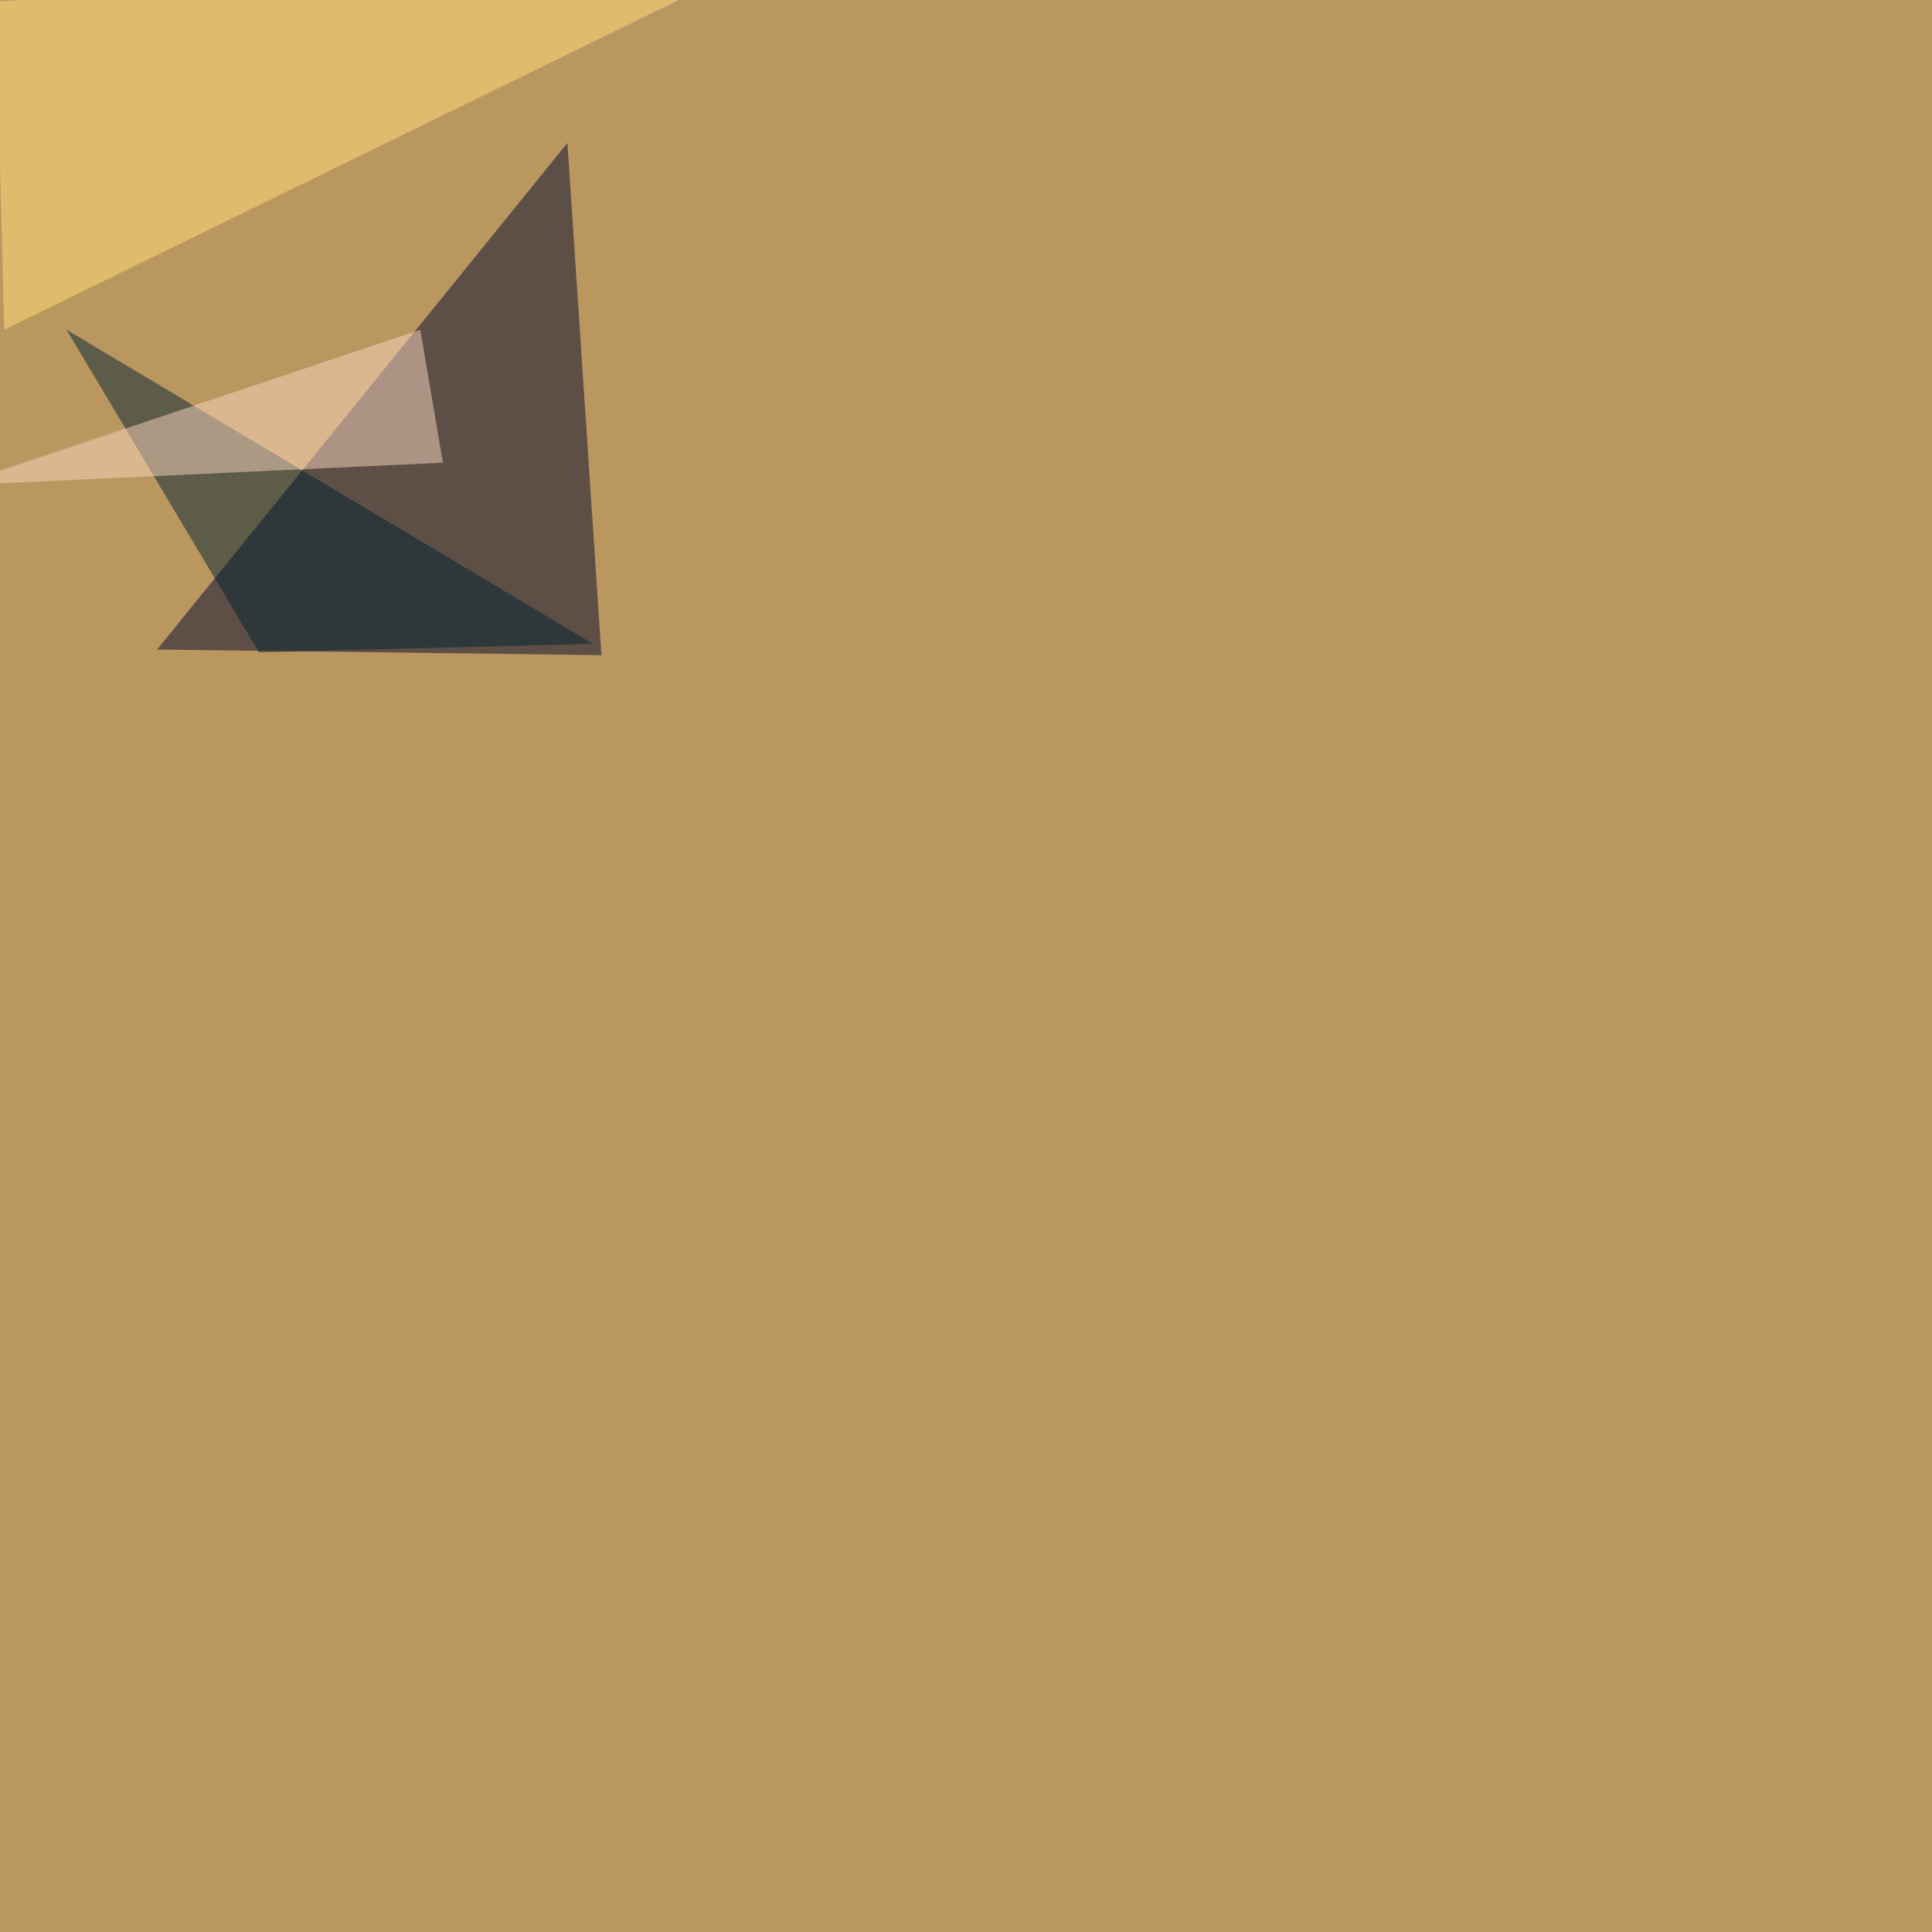 <svg xmlns="http://www.w3.org/2000/svg" width="2000" height="2000"><filter id="a"><feGaussianBlur stdDeviation="55"/></filter><rect width="100%" height="100%" fill="#bb9760"/><g filter="url(#a)"><g fill-opacity=".5"><path fill="#00092d" d="M587.4 148l35.2 530.2-460-5.8z"/><path fill="#ffe37c" d="M795.4-45.4L-4.4 1.5l8.8 339.8z"/><path fill="#002231" d="M68.8 341.3l199.3 334 345.7-8.8z"/><path fill="#fdd9c0" d="M-45.4 502.4l480.5-161L458.5 479z"/></g></g></svg>